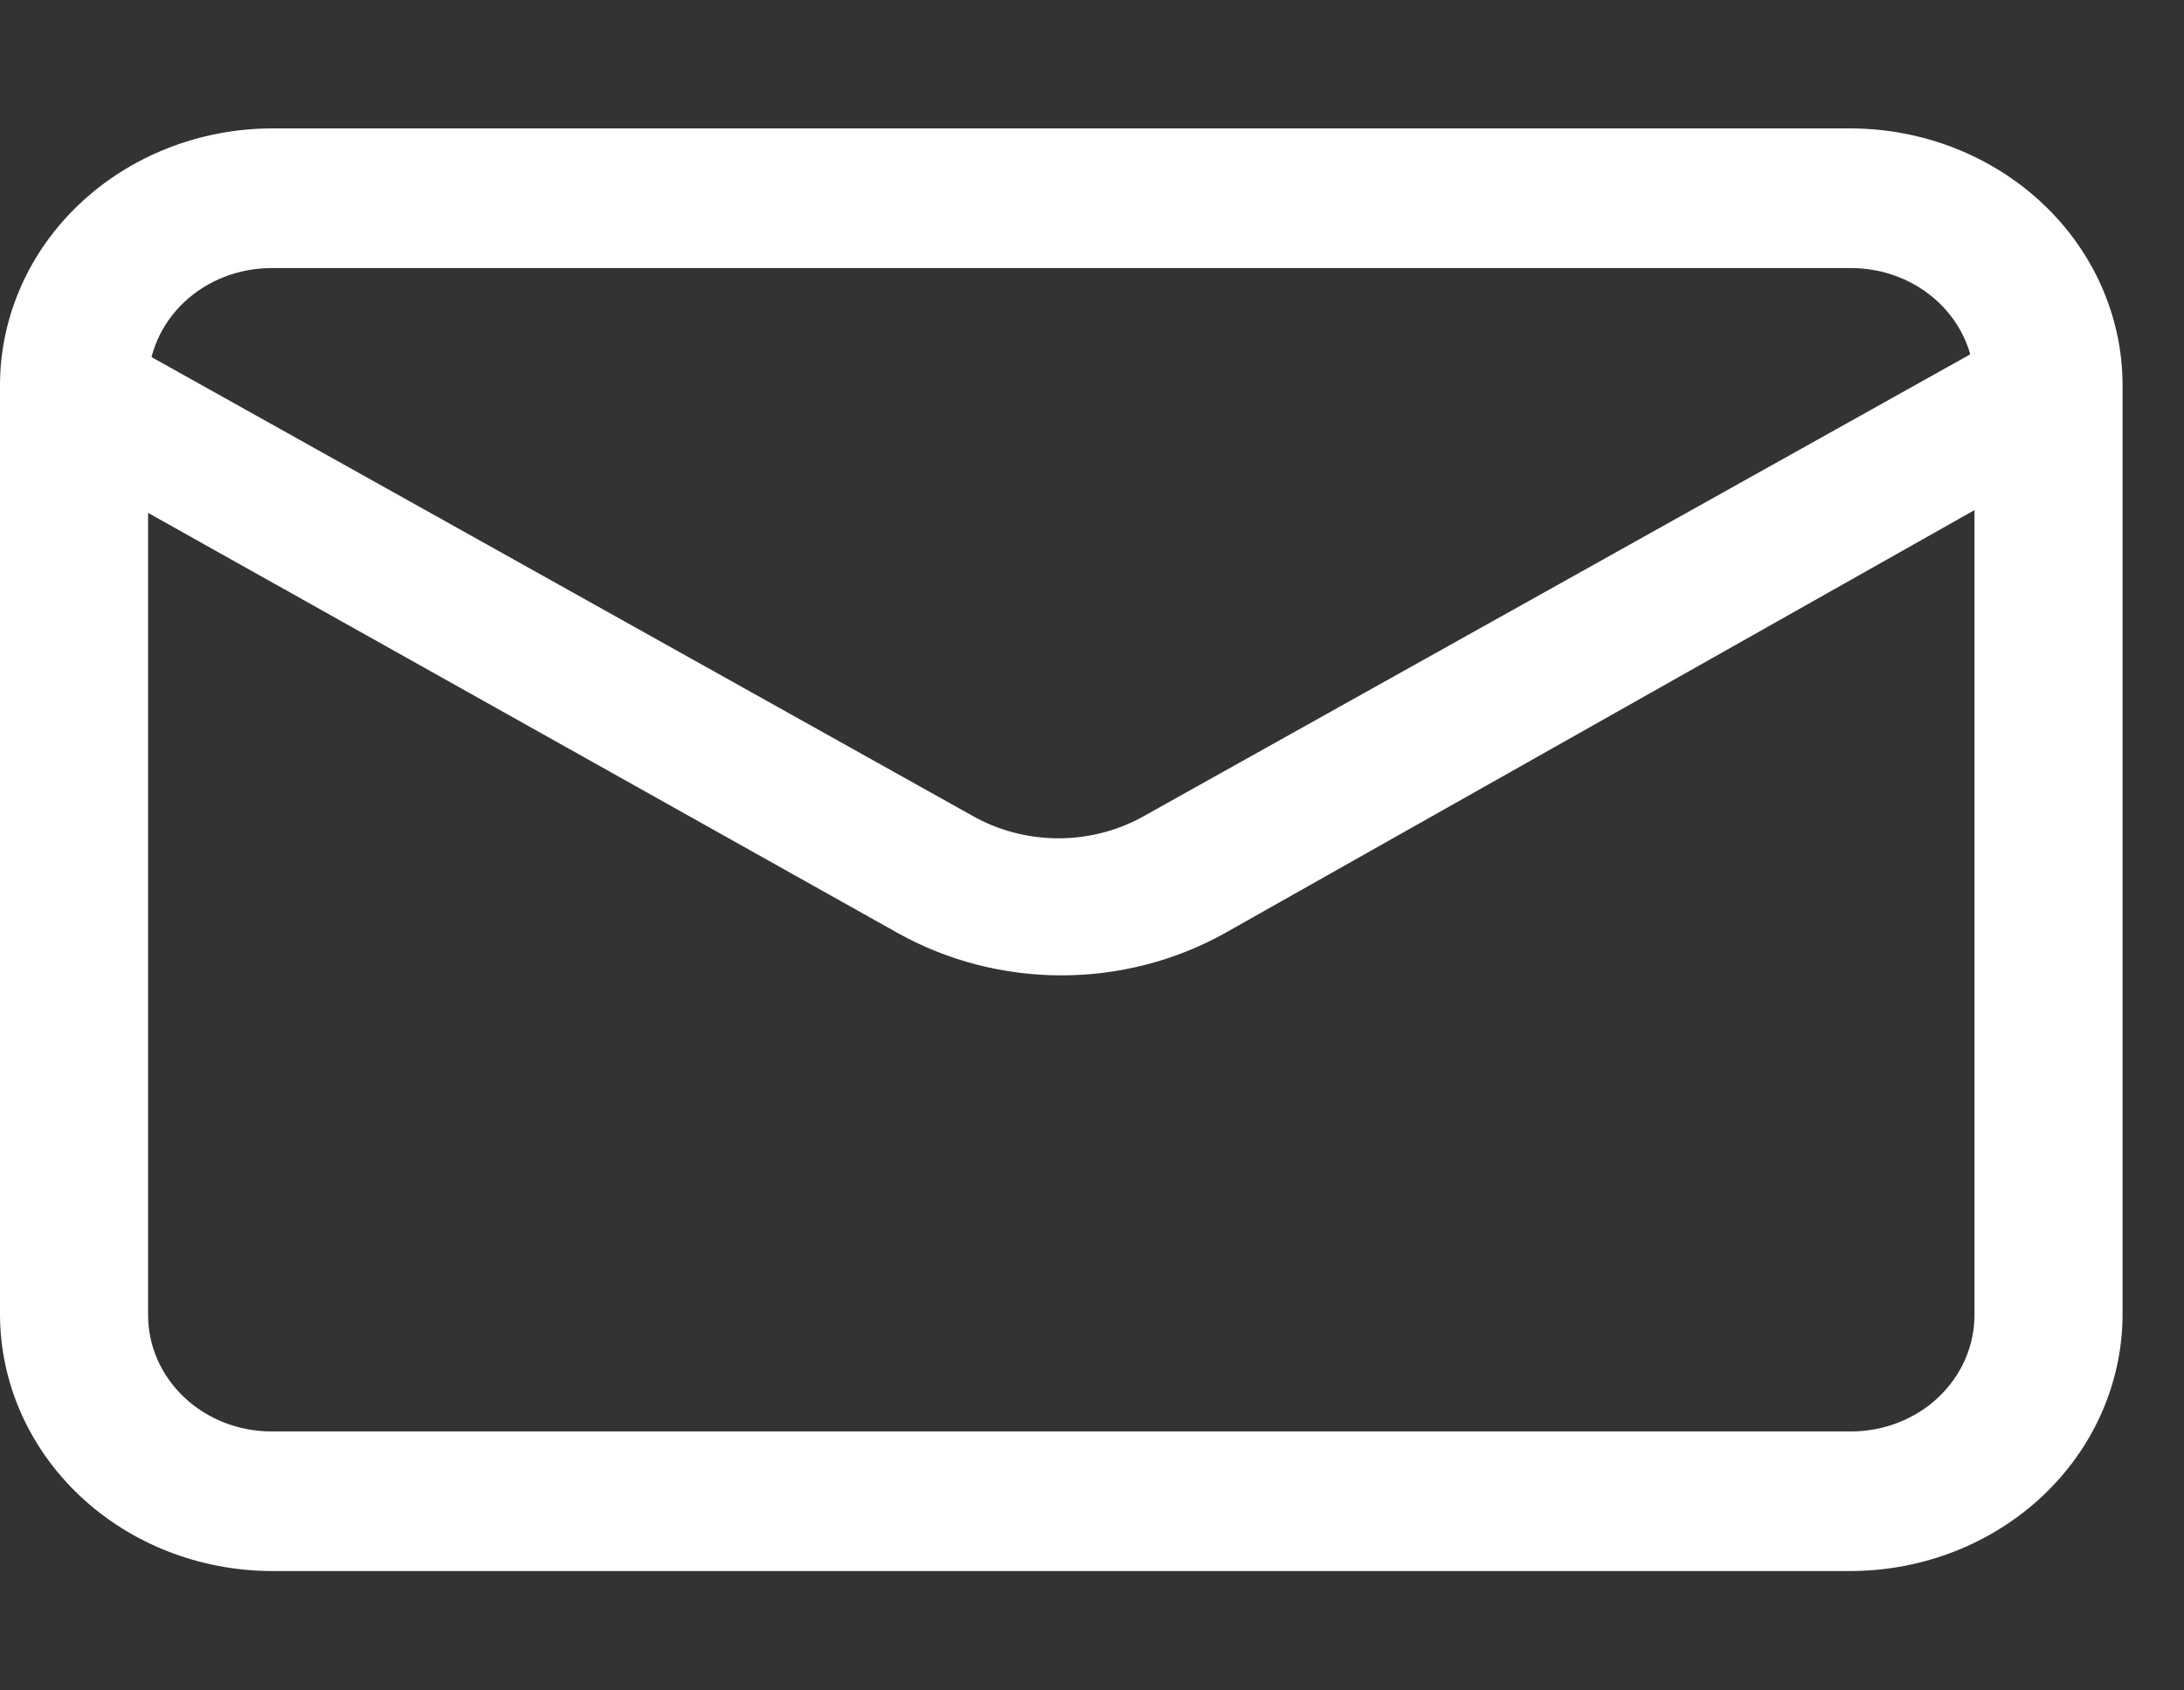 <svg width="31" height="24" viewBox="0 0 31 24" fill="none" xmlns="http://www.w3.org/2000/svg">
<rect x="0" y="0" width="31" height="24" fill="#333333" stroke="none"/>
<path d="M26.274 22.305H3.854C2.833 22.302 1.855 21.918 1.133 21.237C0.411 20.556 0.004 19.634 0 18.671V5.457C0.004 4.495 0.411 3.572 1.133 2.892C1.855 2.211 2.833 1.827 3.854 1.823H26.274C27.295 1.827 28.273 2.211 28.995 2.892C29.717 3.572 30.124 4.495 30.128 5.457V18.671C30.124 19.634 29.717 20.556 28.995 21.237C28.273 21.918 27.295 22.302 26.274 22.305ZM3.854 3.806C3.389 3.806 2.943 3.98 2.615 4.289C2.286 4.599 2.102 5.019 2.102 5.457V18.671C2.102 19.109 2.286 19.529 2.615 19.839C2.943 20.149 3.389 20.323 3.854 20.323H26.274C26.739 20.323 27.184 20.149 27.513 19.839C27.841 19.529 28.026 19.109 28.026 18.671V5.457C28.026 5.019 27.841 4.599 27.513 4.289C27.184 3.98 26.739 3.806 26.274 3.806H3.854Z" fill="white"/>
<path d="M15.066 13.848C14.252 13.848 13.454 13.642 12.754 13.253L0.52 6.395C0.292 6.261 0.126 6.05 0.055 5.805C-0.015 5.559 0.016 5.298 0.142 5.074C0.282 4.855 0.507 4.697 0.768 4.633C1.03 4.569 1.308 4.604 1.543 4.73L13.79 11.575C14.162 11.789 14.589 11.902 15.024 11.902C15.459 11.902 15.885 11.789 16.257 11.575L28.504 4.73C28.739 4.604 29.017 4.569 29.279 4.633C29.541 4.697 29.765 4.855 29.905 5.074C30.031 5.298 30.062 5.559 29.992 5.805C29.922 6.05 29.756 6.261 29.527 6.395L17.378 13.253C16.677 13.642 15.879 13.848 15.066 13.848Z" fill="white"/>
</svg>
